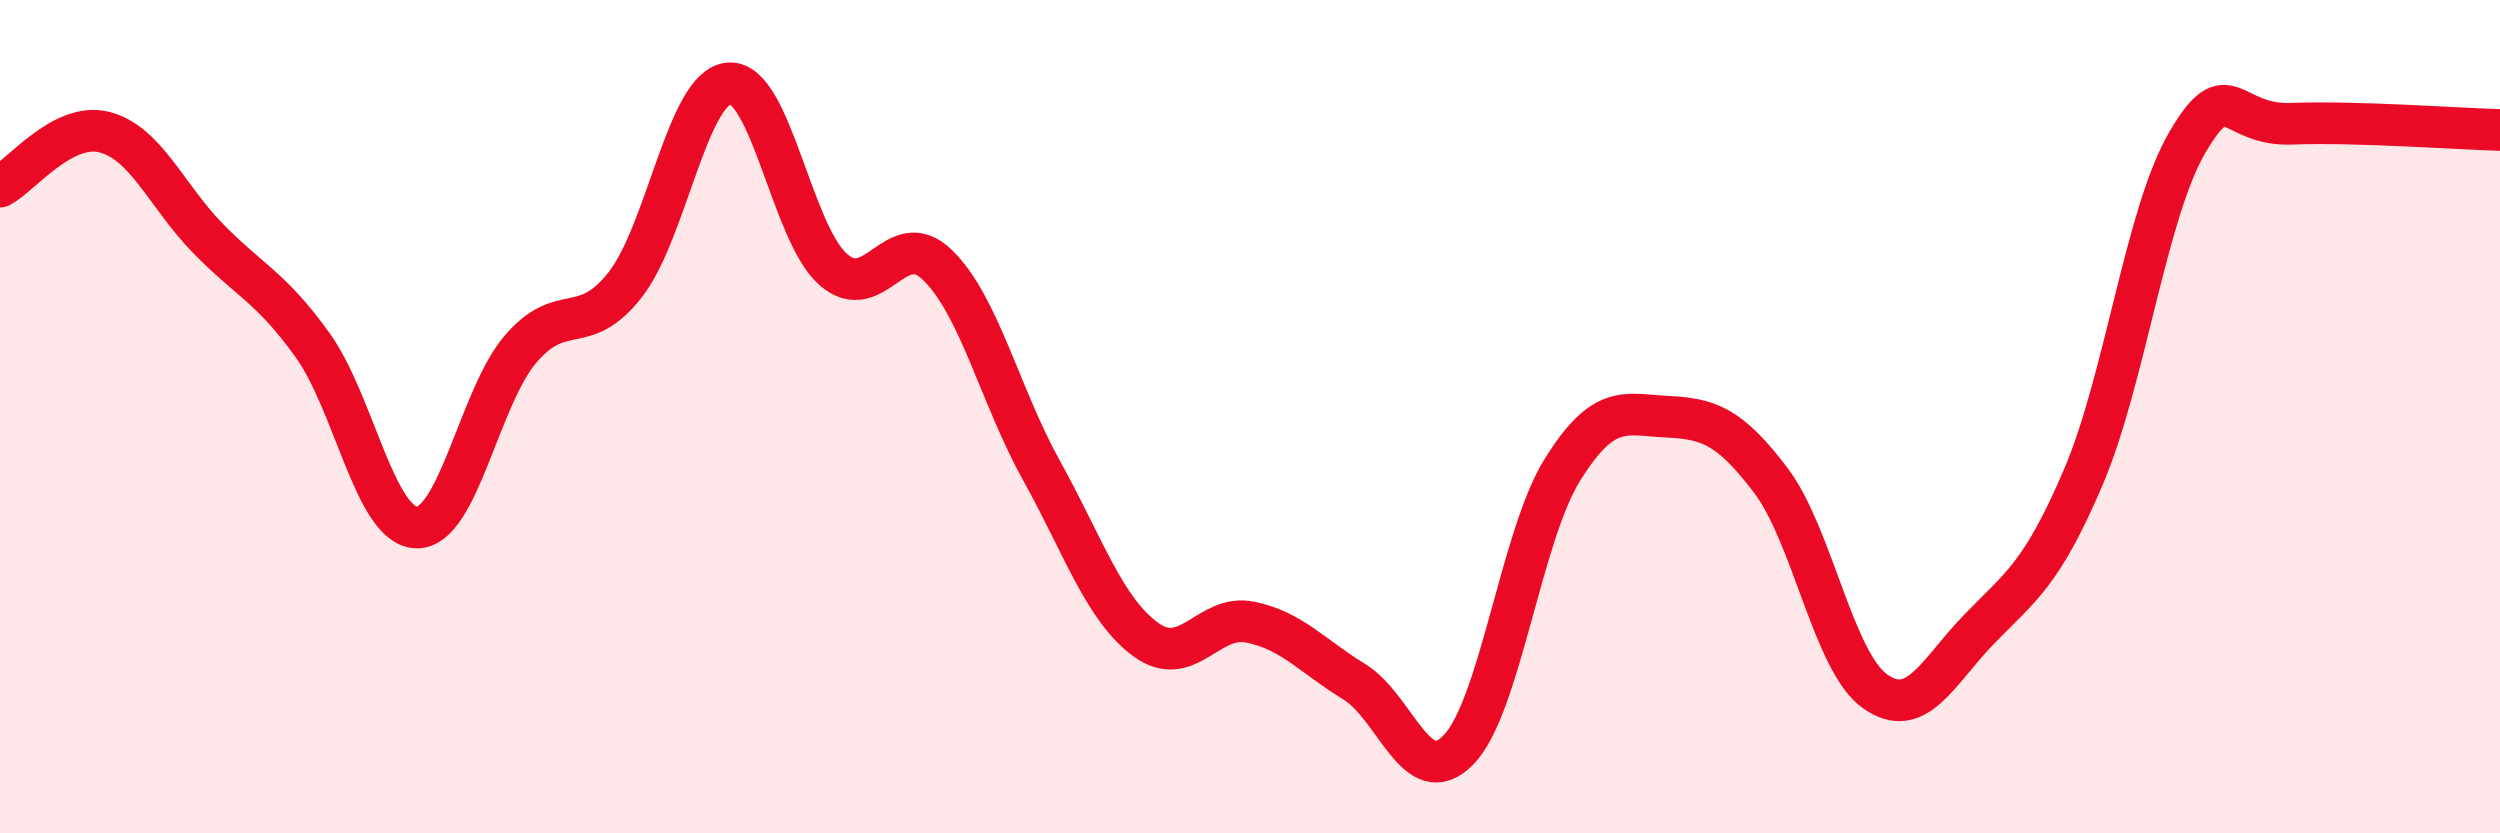 
    <svg width="60" height="20" viewBox="0 0 60 20" xmlns="http://www.w3.org/2000/svg">
      <path
        d="M 0,4.48 C 0.5,4.22 1.5,2.92 2.5,3.17 C 3.5,3.42 4,4.71 5,5.73 C 6,6.75 6.5,6.89 7.5,8.28 C 8.5,9.67 9,12.64 10,12.66 C 11,12.68 11.5,9.53 12.5,8.37 C 13.5,7.21 14,8.11 15,6.84 C 16,5.57 16.5,2.07 17.5,2 C 18.5,1.93 19,5.6 20,6.47 C 21,7.34 21.5,5.39 22.5,6.36 C 23.5,7.33 24,9.5 25,11.3 C 26,13.1 26.5,14.62 27.5,15.35 C 28.5,16.08 29,14.73 30,14.93 C 31,15.13 31.5,15.75 32.5,16.36 C 33.5,16.97 34,19.02 35,18 C 36,16.98 36.5,12.87 37.5,11.27 C 38.5,9.67 39,9.95 40,10 C 41,10.05 41.5,10.21 42.5,11.53 C 43.5,12.85 44,15.88 45,16.59 C 46,17.3 46.5,16.13 47.5,15.1 C 48.5,14.07 49,13.79 50,11.45 C 51,9.11 51.5,5.11 52.5,3.41 C 53.5,1.71 53.5,3.03 55,2.97 C 56.5,2.91 59,3.09 60,3.12L60 20L0 20Z"
        fill="#EB0A25"
        opacity="0.1"
        stroke-linecap="round"
        stroke-linejoin="round"
      />
      <path
        d="M 0,4.48 C 0.5,4.22 1.5,2.92 2.5,3.17 C 3.5,3.42 4,4.71 5,5.73 C 6,6.75 6.5,6.89 7.5,8.28 C 8.5,9.67 9,12.64 10,12.66 C 11,12.68 11.5,9.53 12.5,8.37 C 13.5,7.21 14,8.11 15,6.84 C 16,5.57 16.5,2.07 17.5,2 C 18.5,1.93 19,5.6 20,6.47 C 21,7.34 21.5,5.39 22.5,6.36 C 23.5,7.33 24,9.5 25,11.3 C 26,13.1 26.5,14.62 27.5,15.35 C 28.5,16.08 29,14.73 30,14.93 C 31,15.13 31.5,15.75 32.5,16.36 C 33.5,16.97 34,19.02 35,18 C 36,16.98 36.5,12.87 37.5,11.27 C 38.5,9.67 39,9.95 40,10 C 41,10.05 41.5,10.21 42.5,11.53 C 43.5,12.85 44,15.88 45,16.59 C 46,17.3 46.5,16.13 47.5,15.1 C 48.5,14.07 49,13.79 50,11.45 C 51,9.11 51.5,5.11 52.5,3.41 C 53.5,1.71 53.5,3.03 55,2.97 C 56.5,2.91 59,3.09 60,3.12"
        stroke="#EB0A25"
        stroke-width="1"
        fill="none"
        stroke-linecap="round"
        stroke-linejoin="round"
      />
    </svg>
  